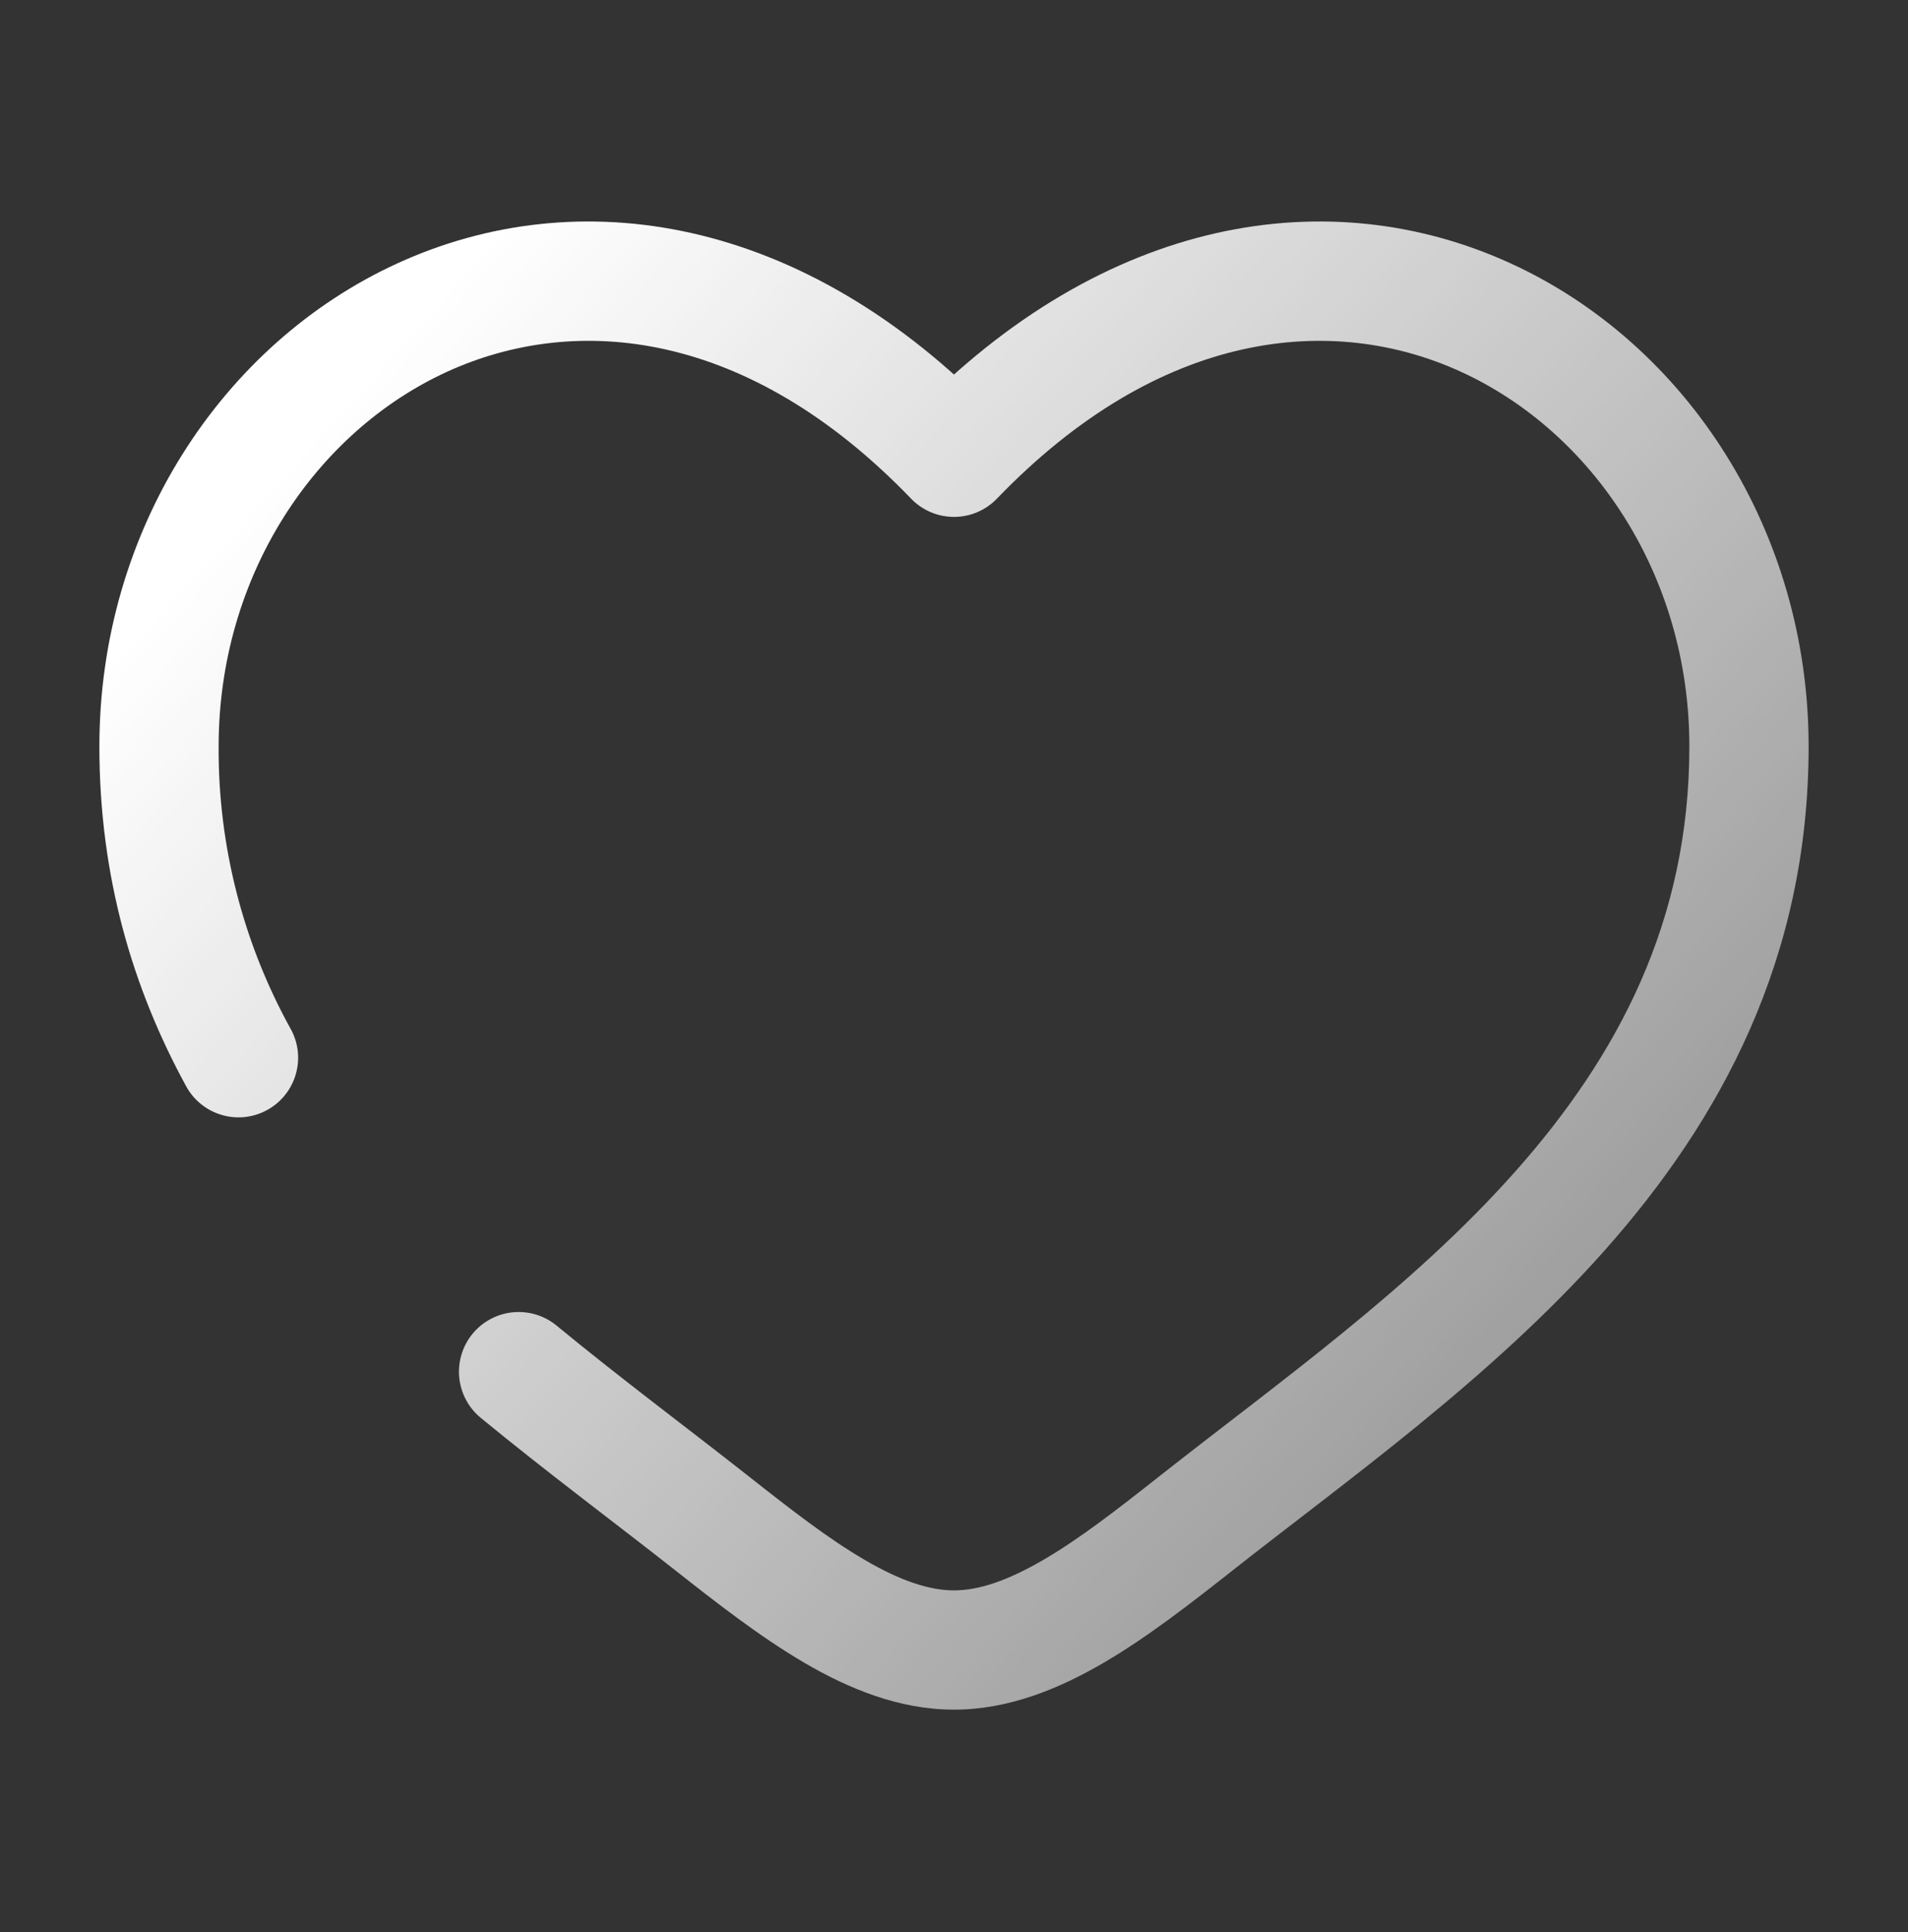 <svg width="80" height="81" viewBox="0 0 80 81" fill="none" xmlns="http://www.w3.org/2000/svg">
<rect x="0" y="0" width="80" height="81" fill="#333333" stroke="none"/>
<path d="M40 19.171L38.2 20.904C38.433 21.146 38.713 21.339 39.022 21.47C39.331 21.602 39.664 21.669 40 21.669C40.336 21.669 40.669 21.602 40.978 21.47C41.287 21.339 41.567 21.146 41.8 20.904L40 19.171ZM23.337 55.571C22.824 55.149 22.165 54.949 21.504 55.013C20.843 55.077 20.235 55.402 19.813 55.914C19.392 56.427 19.191 57.086 19.255 57.747C19.32 58.408 19.644 59.016 20.157 59.438L23.337 55.571ZM7.807 45.541C7.964 45.829 8.177 46.083 8.433 46.289C8.689 46.495 8.983 46.648 9.298 46.74C9.613 46.833 9.943 46.862 10.269 46.827C10.596 46.791 10.912 46.692 11.2 46.534C11.488 46.377 11.742 46.164 11.948 45.908C12.154 45.652 12.307 45.358 12.399 45.043C12.492 44.728 12.521 44.398 12.486 44.072C12.45 43.745 12.351 43.429 12.193 43.141L7.807 45.541ZM9.167 31.294C9.167 24.128 13.217 18.114 18.747 15.584C24.12 13.128 31.34 13.778 38.2 20.904L41.8 17.441C33.667 8.984 24.213 7.588 16.667 11.038C9.287 14.414 4.167 22.254 4.167 31.294H9.167ZM28.323 65.838C30.033 67.184 31.867 68.618 33.723 69.704C35.58 70.791 37.7 71.671 40 71.671V66.671C38.967 66.671 37.753 66.271 36.247 65.388C34.737 64.508 33.173 63.294 31.42 61.911L28.323 65.838ZM51.677 65.838C56.43 62.088 62.51 57.794 67.277 52.424C72.133 46.958 75.833 40.181 75.833 31.294H70.833C70.833 38.621 67.833 44.264 63.54 49.104C59.157 54.038 53.633 57.928 48.58 61.911L51.677 65.838ZM75.833 31.294C75.833 22.254 70.717 14.414 63.333 11.038C55.787 7.588 46.34 8.984 38.2 17.438L41.8 20.904C48.66 13.781 55.88 13.128 61.253 15.584C66.783 18.114 70.833 24.124 70.833 31.294H75.833ZM48.58 61.911C46.827 63.294 45.263 64.508 43.753 65.388C42.243 66.268 41.033 66.671 40 66.671V71.671C42.3 71.671 44.42 70.788 46.277 69.704C48.137 68.618 49.967 67.184 51.677 65.838L48.58 61.911ZM31.42 61.911C28.767 59.821 26.07 57.821 23.337 55.571L20.157 59.438C22.923 61.714 25.85 63.888 28.323 65.838L31.42 61.911ZM12.193 43.144C10.185 39.519 9.143 35.439 9.167 31.294H4.167C4.167 36.754 5.567 41.444 7.807 45.541L12.193 43.144Z" fill="url(#paint0_linear_423_2)"/>
<defs>
<linearGradient id="paint0_linear_423_2" x1="15.633" y1="15.524" x2="65.837" y2="60.495" gradientUnits="userSpaceOnUse">
<stop stop-color="white"/>
<stop offset="1" stop-color="white" stop-opacity="0.5"/>
</linearGradient>
</defs>
</svg>
